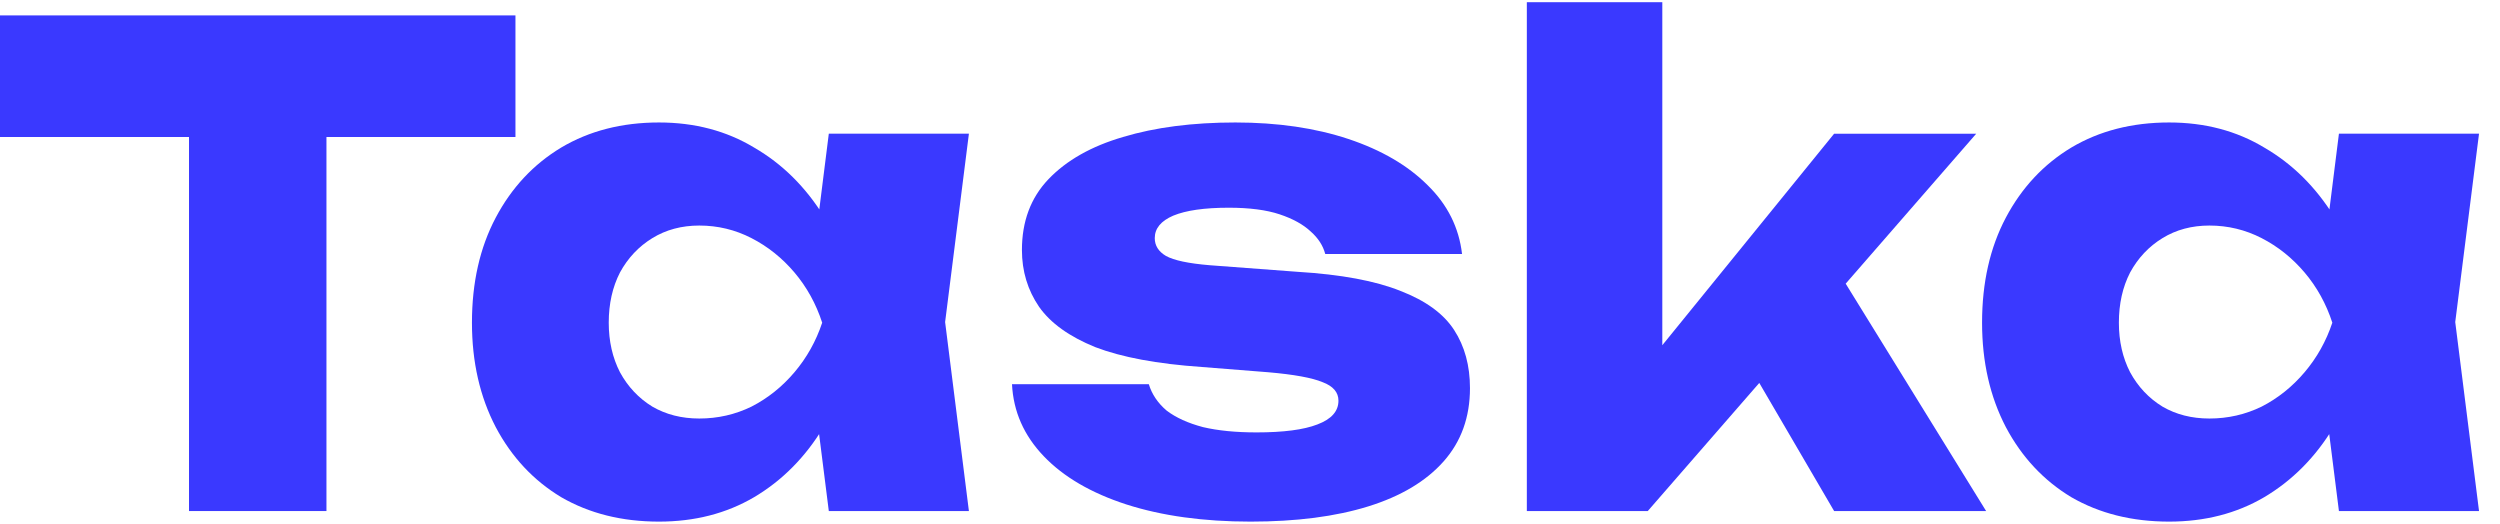 <svg width="105" height="22" viewBox="0 0 105 22" fill="none" xmlns="http://www.w3.org/2000/svg">
<path d="M98.235 21.464L97.514 15.746L98.263 13.553L97.514 11.361L98.235 5.615H104.119L103.12 13.526L104.119 21.464H98.235ZM99.567 13.553C99.308 15.219 98.79 16.68 98.013 17.939C97.254 19.197 96.283 20.178 95.099 20.881C93.933 21.566 92.601 21.908 91.102 21.908C89.548 21.908 88.178 21.566 86.994 20.881C85.829 20.178 84.913 19.197 84.246 17.939C83.58 16.662 83.247 15.2 83.247 13.553C83.247 11.87 83.58 10.399 84.246 9.14C84.913 7.882 85.829 6.901 86.994 6.198C88.178 5.495 89.548 5.144 91.102 5.144C92.601 5.144 93.933 5.495 95.099 6.198C96.283 6.883 97.264 7.854 98.041 9.113C98.818 10.352 99.327 11.833 99.567 13.553ZM88.993 13.553C88.993 14.331 89.15 15.024 89.465 15.635C89.798 16.246 90.251 16.727 90.825 17.078C91.398 17.411 92.055 17.578 92.795 17.578C93.572 17.578 94.303 17.411 94.988 17.078C95.672 16.727 96.274 16.246 96.792 15.635C97.31 15.024 97.699 14.331 97.958 13.553C97.699 12.758 97.31 12.055 96.792 11.444C96.274 10.833 95.672 10.352 94.988 10.001C94.303 9.649 93.572 9.473 92.795 9.473C92.055 9.473 91.398 9.649 90.825 10.001C90.251 10.352 89.798 10.833 89.465 11.444C89.15 12.055 88.993 12.758 88.993 13.553Z" fill="#3A39FF"/>
<path d="M69.817 16.94L68.263 16.412L77.033 5.616H83.001L69.206 21.464H64.127V0.092H69.817V16.94ZM72.509 13.72L76.783 10.723L83.417 21.464H77.033L72.509 13.72Z" fill="#3A39FF"/>
<path d="M61.739 16.301C61.739 17.522 61.369 18.549 60.629 19.382C59.889 20.215 58.834 20.844 57.465 21.269C56.095 21.695 54.448 21.908 52.524 21.908C50.544 21.908 48.805 21.667 47.306 21.186C45.826 20.705 44.669 20.03 43.837 19.16C43.004 18.29 42.56 17.282 42.504 16.135H48.25C48.379 16.56 48.629 16.93 48.999 17.245C49.388 17.541 49.897 17.772 50.526 17.939C51.155 18.087 51.904 18.161 52.774 18.161C53.903 18.161 54.754 18.05 55.327 17.828C55.919 17.606 56.215 17.273 56.215 16.829C56.215 16.477 55.993 16.218 55.549 16.051C55.105 15.866 54.347 15.728 53.273 15.635L50.47 15.413C48.601 15.284 47.112 15.006 46.002 14.58C44.91 14.136 44.123 13.572 43.642 12.887C43.161 12.184 42.921 11.389 42.921 10.5C42.921 9.298 43.291 8.308 44.031 7.531C44.79 6.735 45.835 6.143 47.167 5.754C48.518 5.347 50.091 5.144 51.886 5.144C53.662 5.144 55.244 5.375 56.632 5.837C58.02 6.3 59.13 6.948 59.962 7.78C60.795 8.594 61.276 9.557 61.406 10.667H55.66C55.568 10.315 55.364 10.001 55.05 9.723C54.735 9.427 54.3 9.187 53.745 9.002C53.19 8.817 52.478 8.724 51.608 8.724C50.59 8.724 49.813 8.835 49.277 9.057C48.759 9.279 48.5 9.594 48.5 10.001C48.5 10.315 48.657 10.565 48.971 10.75C49.304 10.935 49.915 11.065 50.803 11.139L54.495 11.416C56.327 11.527 57.77 11.796 58.825 12.221C59.879 12.628 60.629 13.174 61.073 13.859C61.517 14.543 61.739 15.357 61.739 16.301Z" fill="#3A39FF"/>
<path d="M34.81 21.464L34.088 15.746L34.838 13.553L34.088 11.361L34.81 5.615H40.694L39.695 13.526L40.694 21.464H34.81ZM36.142 13.553C35.883 15.219 35.365 16.68 34.588 17.939C33.829 19.197 32.858 20.178 31.674 20.881C30.508 21.566 29.176 21.908 27.677 21.908C26.122 21.908 24.753 21.566 23.569 20.881C22.403 20.178 21.487 19.197 20.821 17.939C20.155 16.662 19.822 15.2 19.822 13.553C19.822 11.87 20.155 10.399 20.821 9.14C21.487 7.882 22.403 6.901 23.569 6.198C24.753 5.495 26.122 5.144 27.677 5.144C29.176 5.144 30.508 5.495 31.674 6.198C32.858 6.883 33.839 7.854 34.616 9.113C35.393 10.352 35.902 11.833 36.142 13.553ZM25.567 13.553C25.567 14.331 25.725 15.024 26.039 15.635C26.372 16.246 26.826 16.727 27.399 17.078C27.973 17.411 28.63 17.578 29.37 17.578C30.147 17.578 30.878 17.411 31.562 17.078C32.247 16.727 32.849 16.246 33.367 15.635C33.885 15.024 34.273 14.331 34.532 13.553C34.273 12.758 33.885 12.055 33.367 11.444C32.849 10.833 32.247 10.352 31.562 10.001C30.878 9.649 30.147 9.473 29.37 9.473C28.63 9.473 27.973 9.649 27.399 10.001C26.826 10.352 26.372 10.833 26.039 11.444C25.725 12.055 25.567 12.758 25.567 13.553Z" fill="#3A39FF"/>
<path d="M7.938 3.173H13.711V21.464H7.938V3.173ZM0 0.647H21.649V5.754H0V0.647Z" fill="#3A39FF"/>
</svg>
